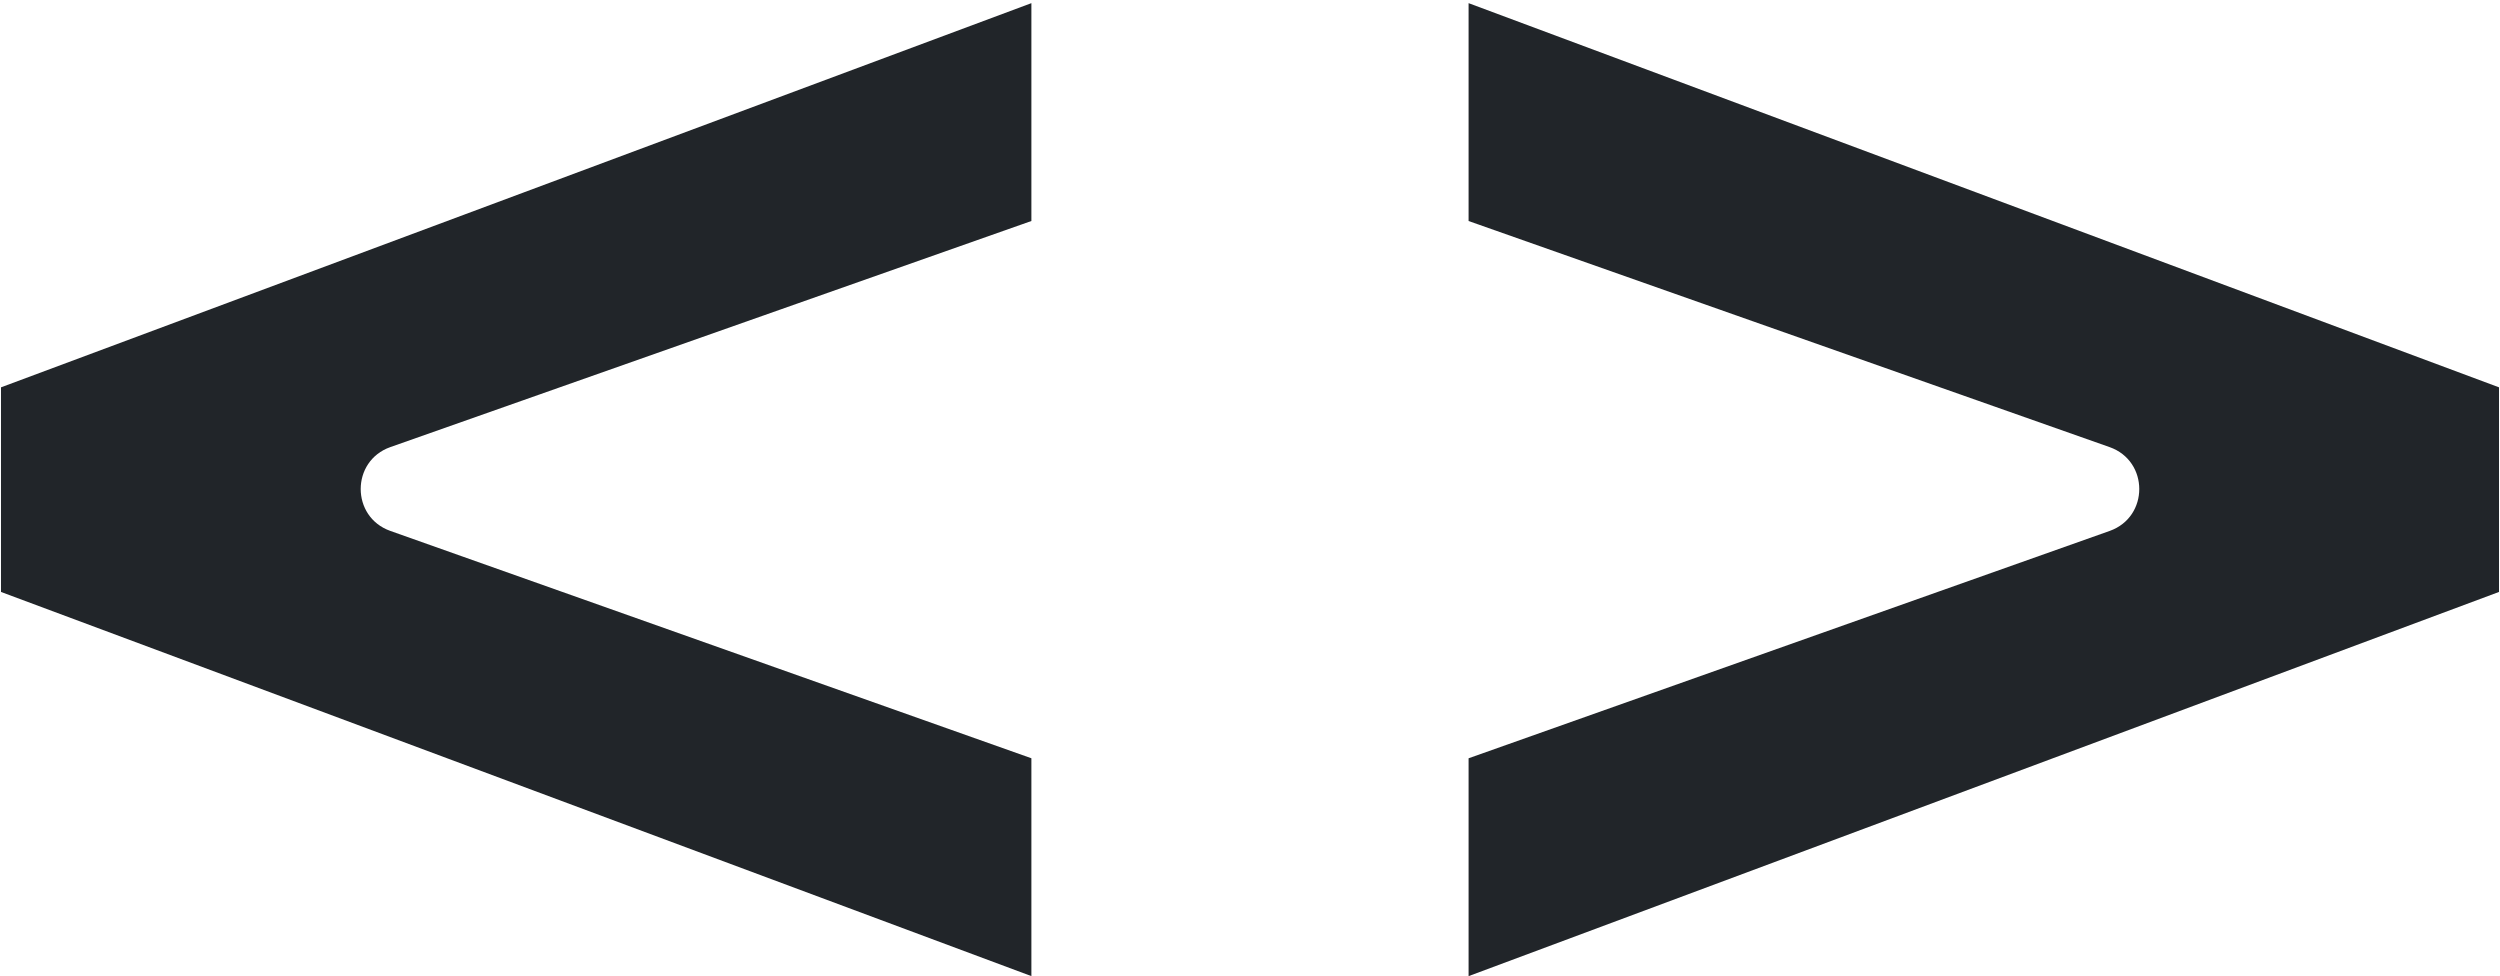 <?xml version="1.0" encoding="UTF-8"?>
<svg id="Camada_1" xmlns="http://www.w3.org/2000/svg" viewBox="0 0 1080 421.7">
  <defs>
    <style>
      .cls-1 {
        fill: #212529;
      }
    </style>
  </defs>
  <path class="cls-1" d="M1079.57,167.33v88.39l-445.14,165.97v-94.11l276.95-98.22c17.06-6.05,17.04-30.19-.03-36.21l-276.92-97.67V1.36l445.14,165.97Z"/>
  <path class="cls-1" d="M445.56,1.36v94.11s-276.92,97.67-276.92,97.67c-17.07,6.02-17.09,30.16-.03,36.21l276.95,98.22v94.11S.43,255.72.43,255.72v-88.39S445.56,1.36,445.56,1.36Z"/>
</svg>
